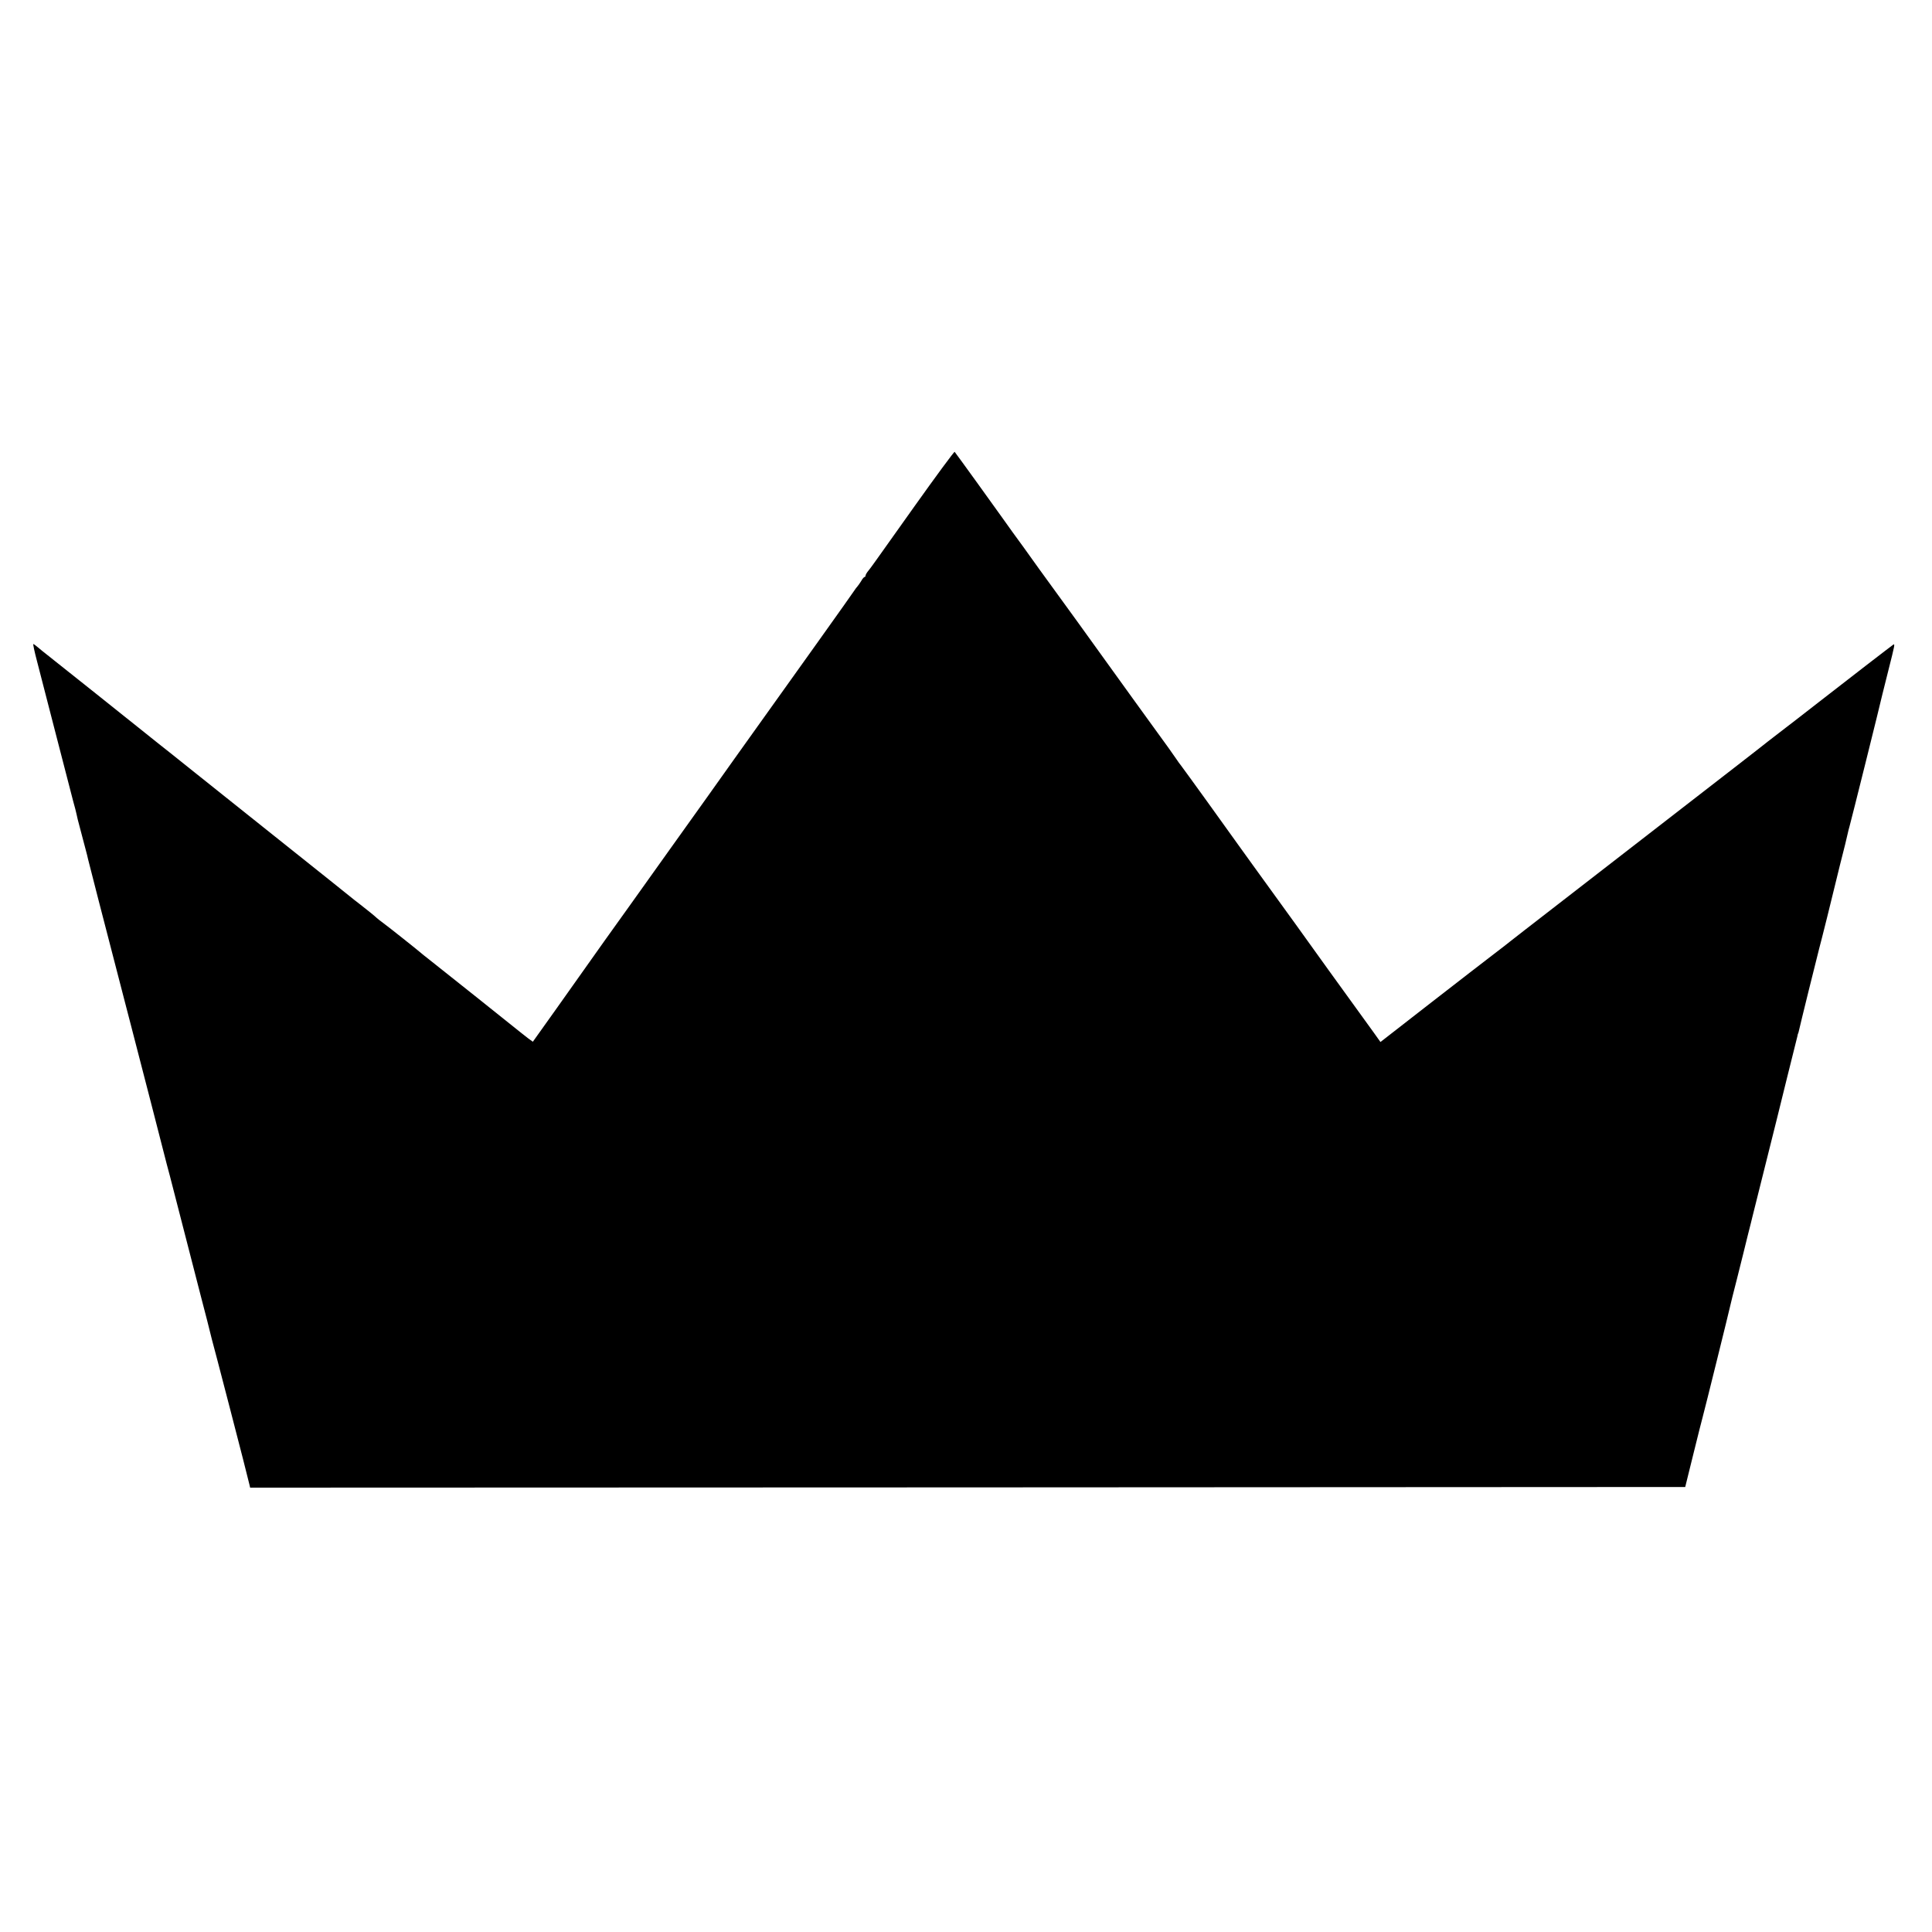 <?xml version="1.0" standalone="no"?>
<!DOCTYPE svg PUBLIC "-//W3C//DTD SVG 20010904//EN"
 "http://www.w3.org/TR/2001/REC-SVG-20010904/DTD/svg10.dtd">
<svg version="1.0" xmlns="http://www.w3.org/2000/svg"
 width="1500pt" height="1500pt" viewBox="0 0 1500 1500"
 preserveAspectRatio="xMidYMid meet">
<g transform="translate(0,1500) scale(0.1,-0.1)"
fill="#000000" stroke="none">
<path d="M7100 11069 c-349 -491 -328 -462 -357 -499 -13 -15 -23 -33 -23 -39
0 -6 -4 -11 -8 -11 -4 0 -16 -13 -25 -30 -10 -16 -23 -35 -30 -43 -7 -7 -16
-20 -22 -29 -5 -9 -129 -183 -275 -388 -404 -565 -638 -893 -650 -910 -21 -30
-210 -295 -224 -315 -8 -11 -140 -196 -293 -410 -153 -215 -286 -401 -296
-415 -10 -14 -102 -142 -204 -285 -101 -143 -268 -378 -370 -522 l-186 -261
-36 26 c-20 15 -45 35 -56 44 -29 24 -695 555 -729 581 -16 12 -34 27 -40 32
-21 19 -261 210 -301 239 -22 16 -45 34 -51 40 -18 17 -55 47 -124 101 -36 27
-74 58 -85 67 -11 9 -317 254 -680 543 -363 290 -676 539 -695 555 -19 15 -71
56 -115 91 -44 35 -89 71 -100 80 -34 28 -729 582 -764 609 -18 14 -47 37 -64
52 -18 15 -35 28 -38 28 -4 0 9 -60 28 -132 19 -73 52 -200 73 -283 21 -82 57
-222 80 -310 23 -88 56 -218 75 -290 18 -71 42 -164 53 -205 12 -41 23 -86 26
-100 2 -14 14 -61 26 -105 12 -44 23 -87 25 -95 2 -8 11 -40 19 -72 8 -31 18
-67 20 -80 3 -12 39 -153 80 -313 81 -311 205 -790 211 -815 2 -8 20 -76 39
-150 64 -245 276 -1069 281 -1090 2 -8 13 -49 24 -90 11 -41 65 -253 121 -470
56 -217 110 -429 121 -470 22 -81 78 -302 84 -329 2 -9 22 -83 44 -166 21 -82
64 -247 95 -365 30 -118 76 -296 102 -395 25 -99 48 -190 51 -203 l5 -22 5571
2 5571 3 63 255 c35 140 67 271 73 290 12 42 208 833 214 864 2 11 25 103 51
204 25 101 48 191 50 200 2 9 18 73 35 142 18 69 33 132 35 140 2 8 45 179 95
380 50 201 93 372 95 380 2 8 37 152 79 320 42 168 78 314 81 325 2 11 4 20 5
20 1 0 3 7 5 15 8 39 147 601 159 645 11 38 110 435 131 525 4 19 51 207 71
285 8 33 17 71 20 85 3 14 9 39 14 55 8 25 245 976 255 1025 2 8 22 89 45 180
53 210 54 214 38 204 -7 -5 -103 -78 -213 -163 -110 -85 -274 -212 -365 -283
-91 -70 -169 -131 -175 -136 -5 -4 -64 -49 -130 -100 -66 -51 -127 -98 -135
-105 -8 -7 -94 -73 -190 -148 -175 -136 -314 -243 -1070 -829 -638 -494 -684
-530 -700 -543 -8 -7 -62 -49 -120 -93 -58 -44 -280 -216 -494 -382 l-388
-302 -52 73 c-153 210 -583 807 -605 839 -29 40 -200 277 -327 452 -44 61 -96
134 -116 161 -54 77 -437 608 -451 625 -7 8 -20 26 -29 40 -31 46 -82 117
-184 257 -55 76 -224 309 -374 518 -150 209 -297 412 -325 450 -28 39 -114
157 -191 263 -76 107 -167 233 -202 280 -34 48 -70 98 -80 112 -42 60 -364
506 -370 512 -4 3 -144 -187 -312 -423z"/>
</g>
</svg>
